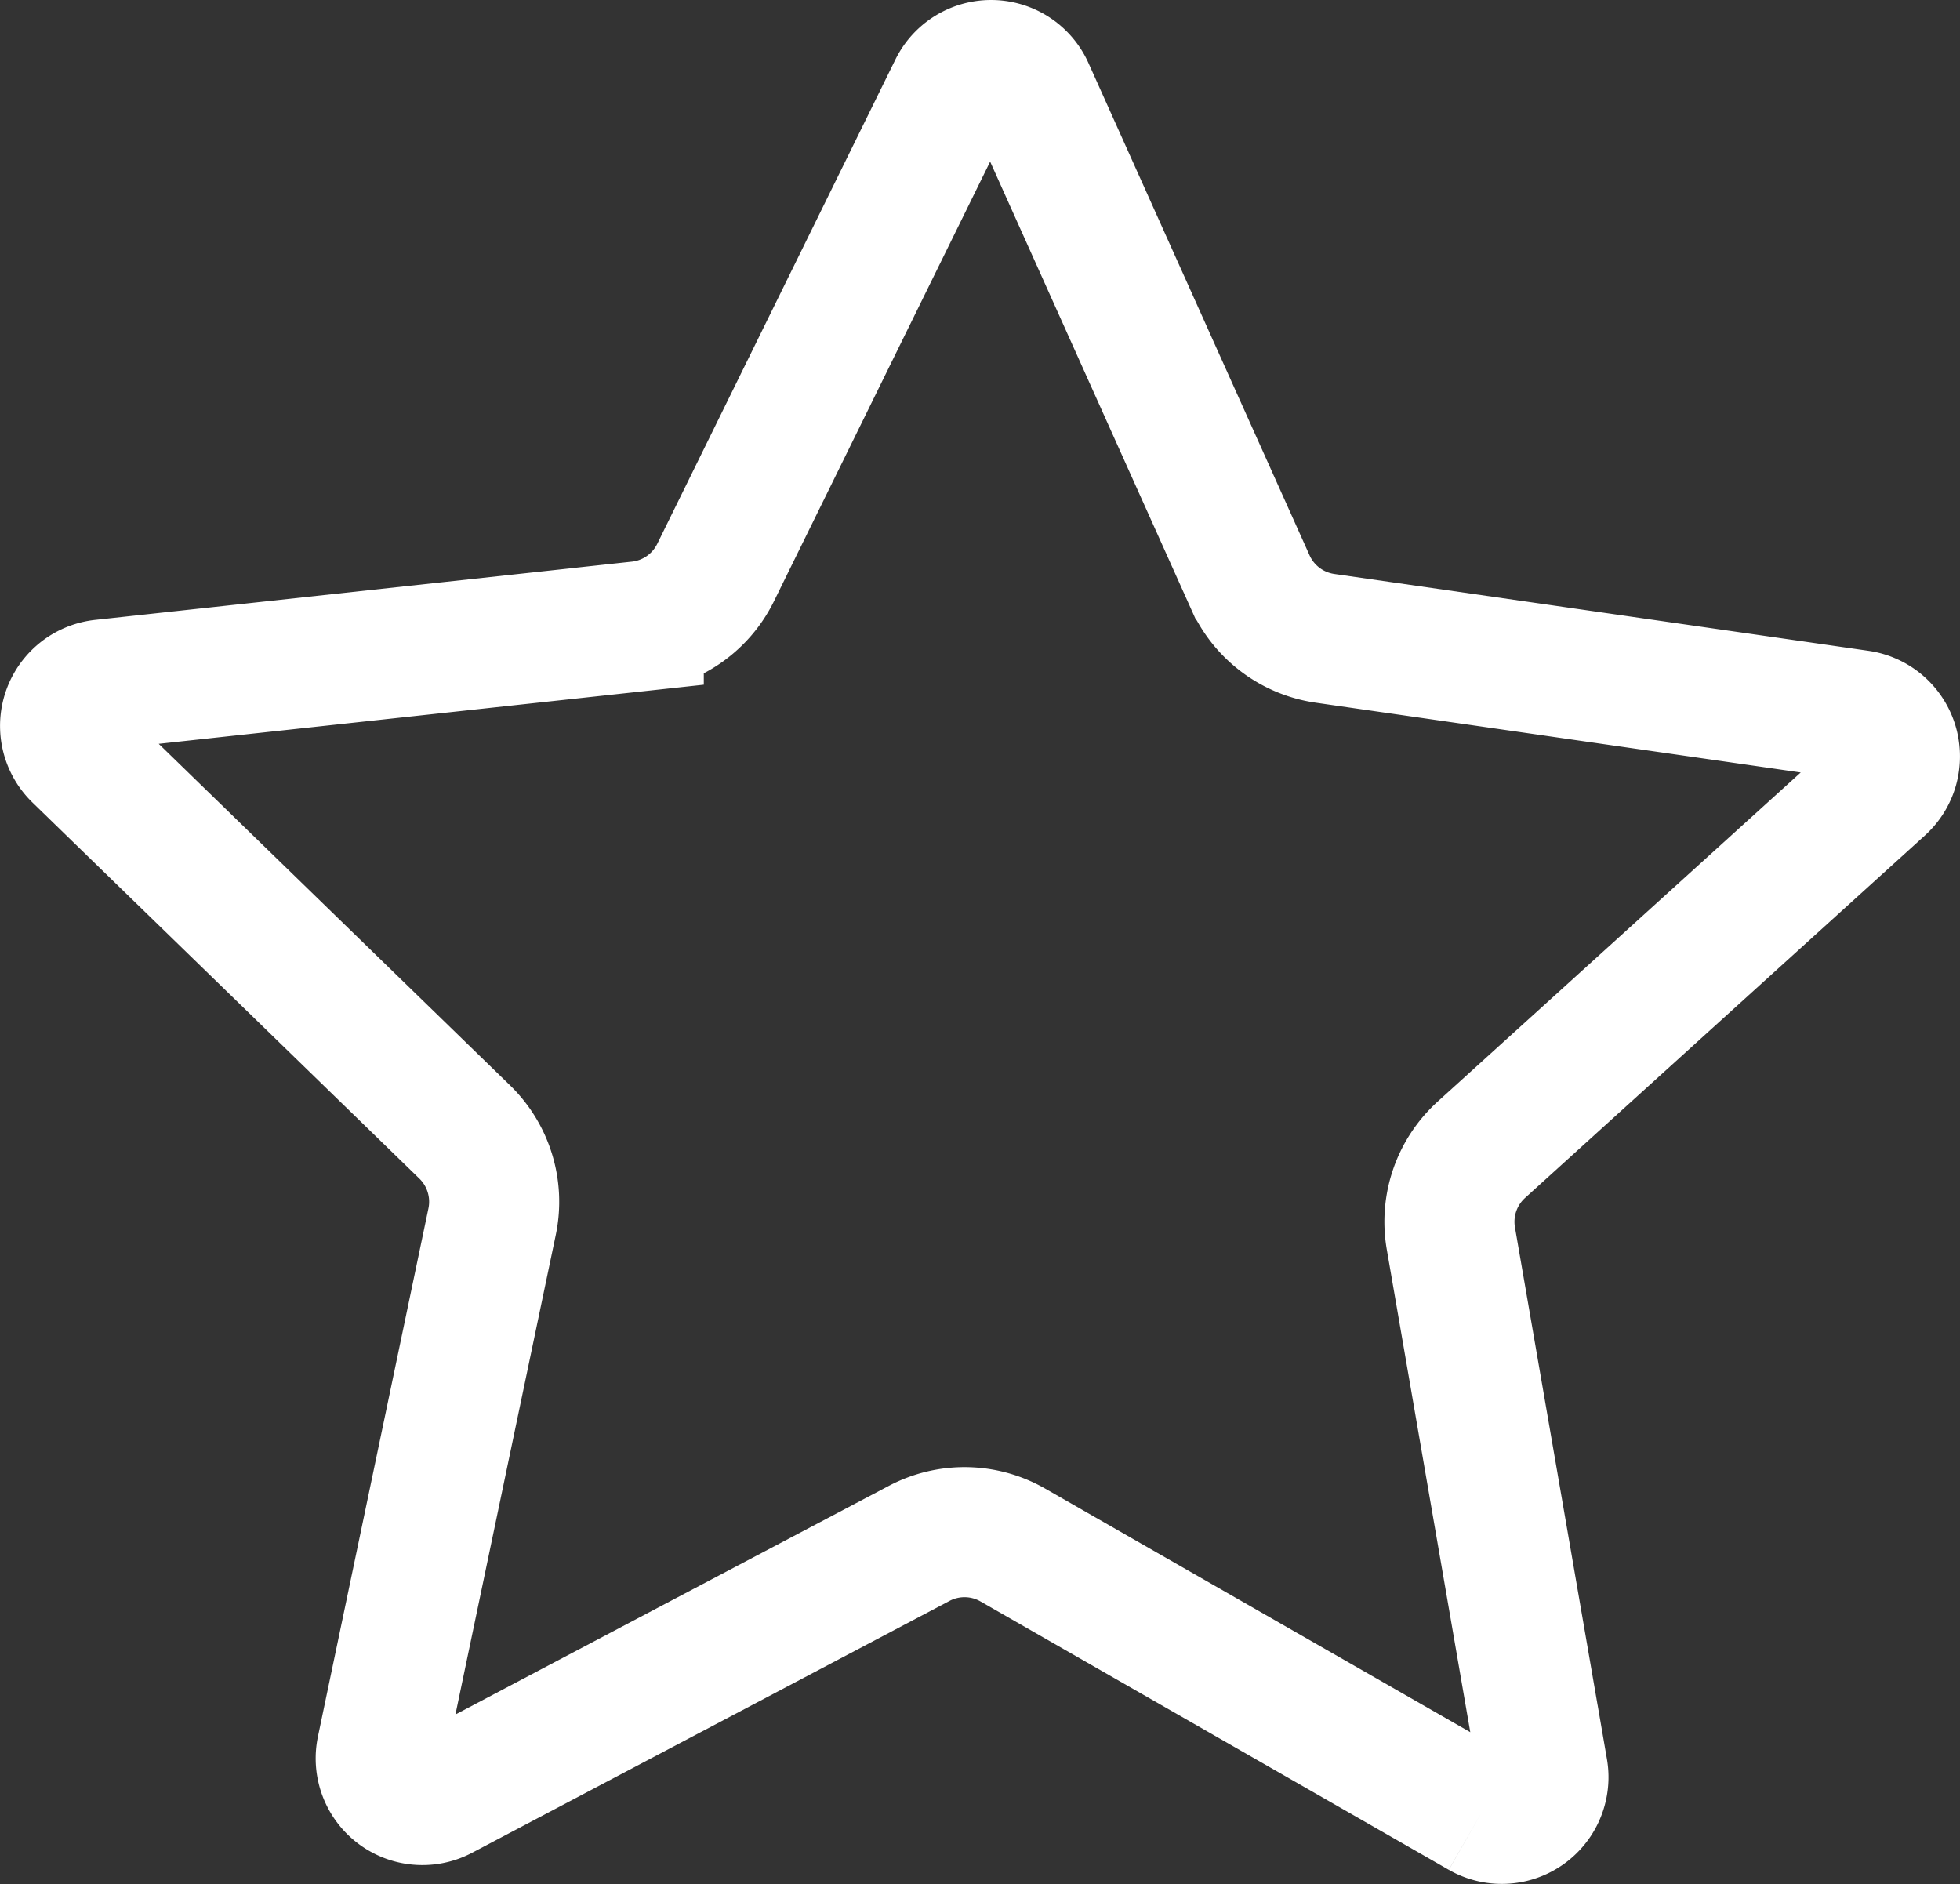 <svg xmlns="http://www.w3.org/2000/svg" viewBox="0 0 52.74 50.694"><rect x="0" y="0" width="52.74" height="50.694" fill="#333333" stroke="none"/><defs><style>.cls-1{fill:none;stroke:#fff;stroke-miterlimit:10;stroke-width:3.5px;}</style></defs><title>star-icon</title><g id="Capa_2" data-name="Capa 2"><g id="Layer_1" data-name="Layer 1"><path class="cls-1" d="M39.854,48.793l-12.6-7.22a2.614,2.614,0,0,0-2.521-.044L11.888,48.305a1.121,1.121,0,0,1-1.62-1.221L13.242,32.87a2.62,2.62,0,0,0-.738-2.412L2.091,20.336a1.12,1.12,0,0,1,.66-1.917l14.437-1.566a2.617,2.617,0,0,0,2.067-1.446L25.663,2.376a1.121,1.121,0,0,1,2.028.035l5.95,13.247a2.616,2.616,0,0,0,2.014,1.518l14.374,2.068a1.12,1.12,0,0,1,.592,1.939L39.862,30.936a2.616,2.616,0,0,0-.822,2.385l2.475,14.308a1.121,1.121,0,0,1-1.661,1.164"></path></g></g></svg>